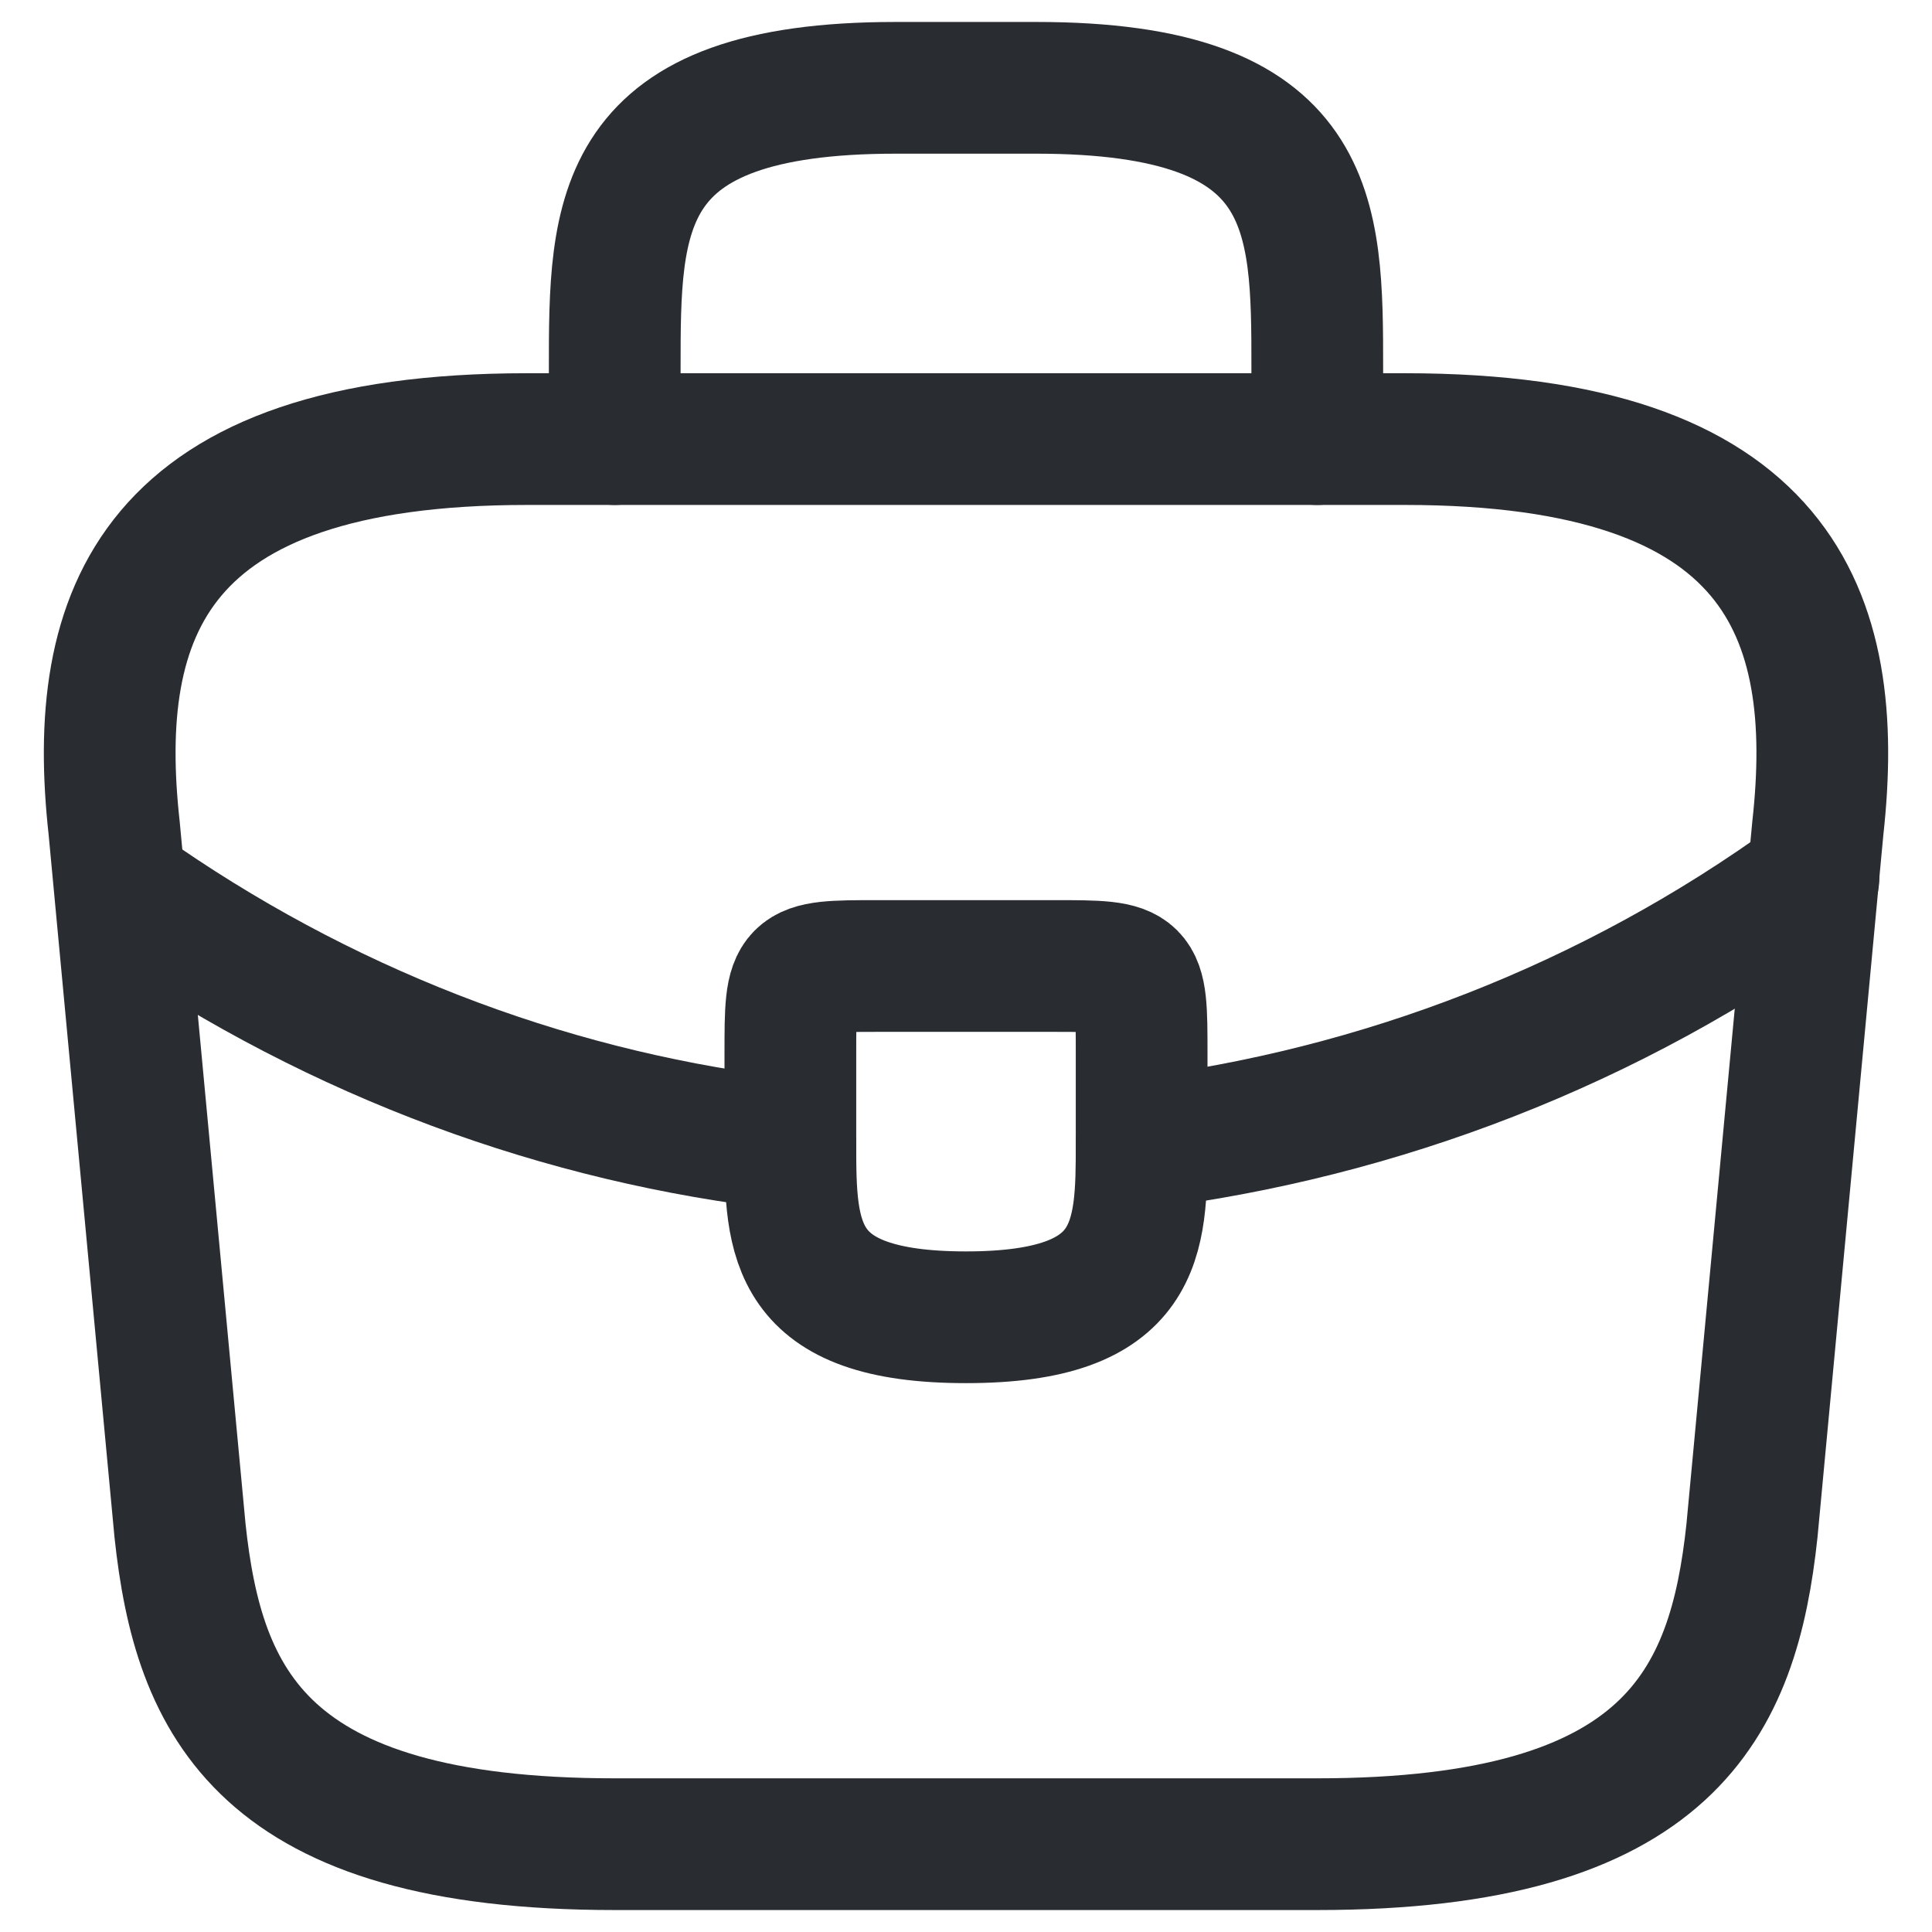 <?xml version="1.0" encoding="UTF-8"?>
<svg width="22px" height="22px" viewBox="0 0 22 22" version="1.1" xmlns="http://www.w3.org/2000/svg" xmlns:xlink="http://www.w3.org/1999/xlink">
    <title>vuesax/linear/briefcase</title>
    <g id="Linear" stroke="none" stroke-width="1" fill="none" fill-rule="evenodd">
        <g id="School,-Learning" transform="translate(-109, -189)">
            <g id="briefcase" transform="translate(108, 188)">
                <path d="M16,22 C20.02,22 20.74,20.39 20.95,18.43 L21.7,10.43 C21.97,7.99 21.27,6 17,6 L7,6 C2.73,6 2.03,7.99 2.3,10.43 L3.05,18.43 C3.26,20.39 3.98,22 8,22 L16,22 Z" id="Vector" stroke="#292D32" stroke-width="1.5" stroke-linecap="round" stroke-linejoin="round" stroke-dasharray="0,0" fill-rule="nonzero"></path>
                <path d="M8,6 L8,5.2 C8,3.43 8,2 11.2,2 L12.8,2 C16,2 16,3.43 16,5.2 L16,6" id="Vector" stroke="#292D32" stroke-width="1.5" stroke-linecap="round" stroke-linejoin="round" stroke-dasharray="0,0" fill-rule="nonzero"></path>
                <path d="M14,14 C14,14.01 14,14.01 14,14.02 C14,15.11 13.99,16 12,16 C10.02,16 10,15.12 10,14.03 L10,13 C10,12 10,12 11,12 L13,12 C14,12 14,12 14,13 L14,14 Z" id="Vector" stroke="#292D32" stroke-width="1.5" stroke-linecap="round" stroke-linejoin="round" stroke-dasharray="0,0" fill-rule="nonzero"></path>
                <path d="M21.65,11 C19.34,12.68 16.7,13.68 14,14.02" id="Vector" stroke="#292D32" stroke-width="1.5" stroke-linecap="round" stroke-linejoin="round" stroke-dasharray="0,0" fill-rule="nonzero"></path>
                <path d="M2.62,11.27 C4.87,12.81 7.41,13.74 10,14.03" id="Vector" stroke="#292D32" stroke-width="1.5" stroke-linecap="round" stroke-linejoin="round" stroke-dasharray="0,0" fill-rule="nonzero"></path>
                <path d="M24,0 L24,24 L0,24 L0,0 L24,0 Z" id="Vector" opacity="0" transform="translate(12, 12) rotate(-180) translate(-12, -12) "></path>
            </g>
        </g>
    </g>
</svg>